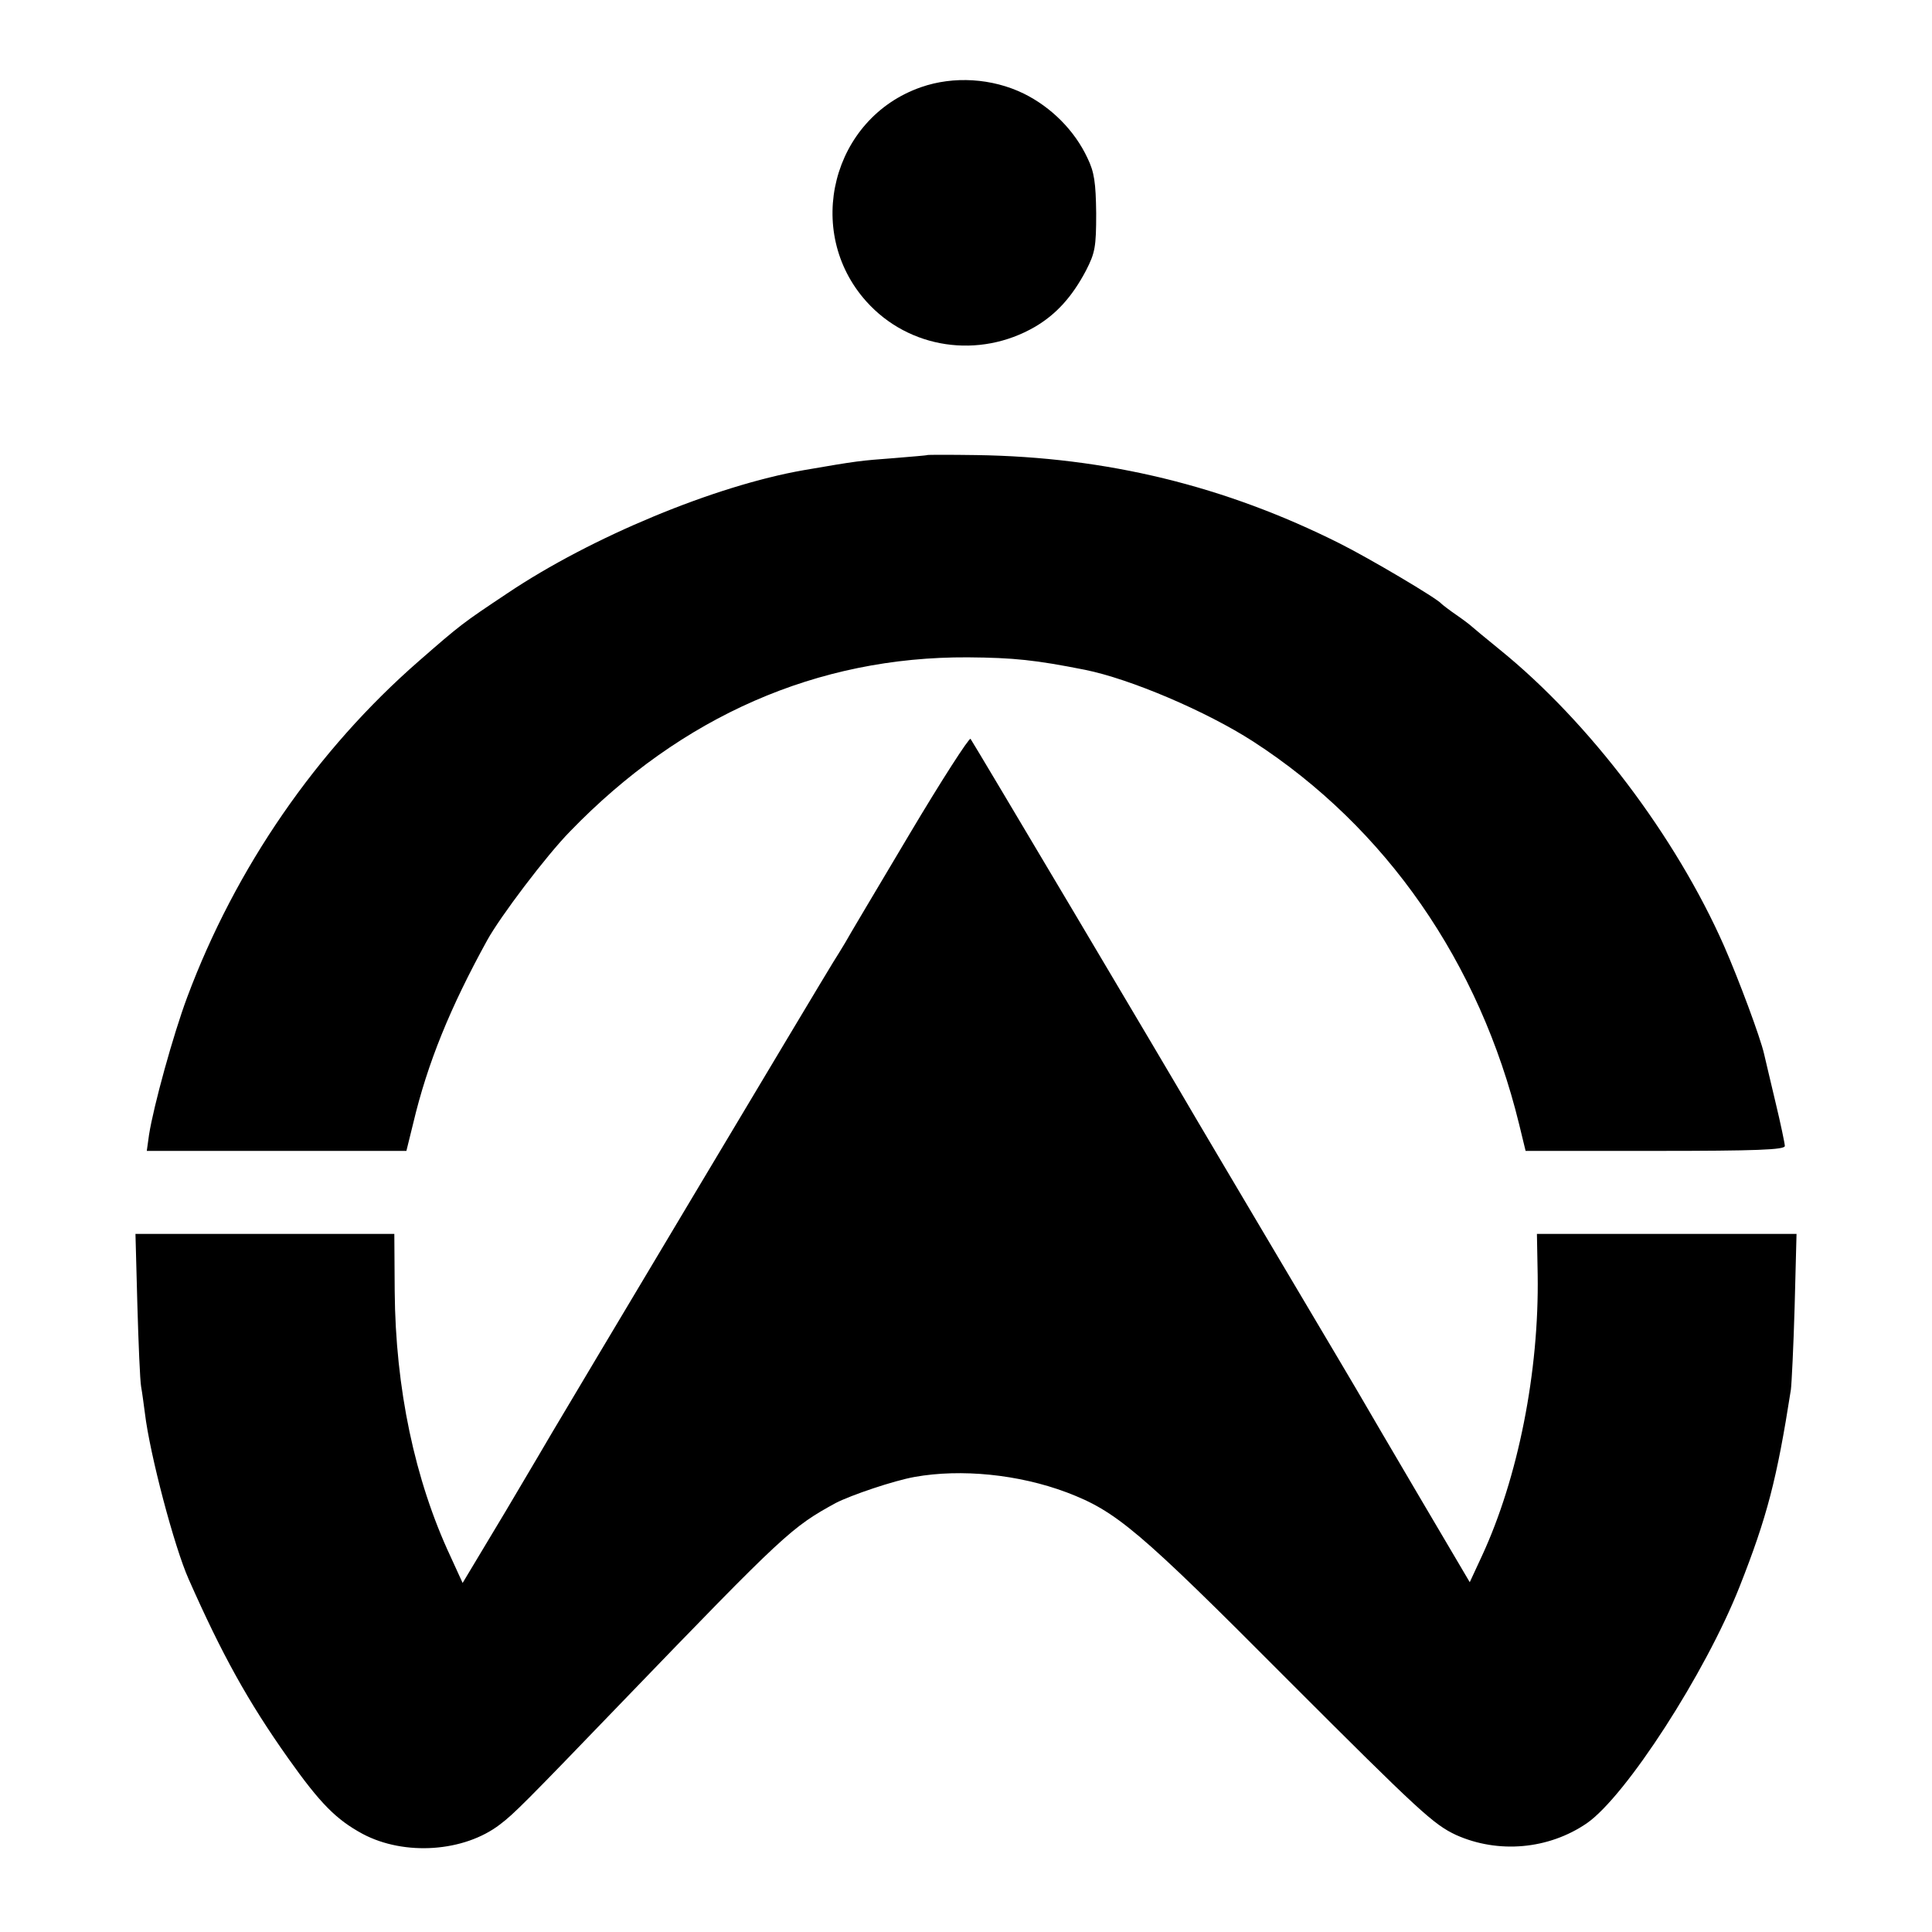 <svg height="682.667" viewBox="0 0 512 512" width="682.667" xmlns="http://www.w3.org/2000/svg"><path d="m244.1 23.1c-23.6 8.2-31.2 38.2-14.5 56.8 11.3 12.6 29.9 15.3 44.7 6.7 5.6-3.3 9.8-7.9 13.5-14.9 2.4-4.7 2.7-6.2 2.7-15.2-.1-8.1-.5-10.9-2.3-14.6-3.4-7.3-9.6-13.5-16.9-17.1-8.4-4.1-18.6-4.7-27.2-1.7zm1.6 97.5c-.1.1-4 .4-8.7.8-9.2.7-9.5.7-24 3.2-23.5 4.1-56.3 17.7-78.5 32.6-12 8-12.4 8.3-23.4 17.9-27.2 23.7-48.7 54.9-61.5 89.2-3.7 9.9-8.9 28.8-10.1 36.4l-.6 4.3h68.8l1.8-7.3c3.8-16 9.8-30.7 19.6-48.5 3.4-6.2 15.7-22.5 22-28.9 29.5-30.5 65.5-46.3 105.4-46.1 12.2.1 17.9.7 31 3.3 12 2.4 32.2 11 44.6 19 35.2 22.8 60 58.5 70.5 101.5l1.7 7h34.3c26.9 0 34.4-.3 34.4-1.3 0-.6-1.1-5.9-2.5-11.7s-2.7-11.5-3-12.7c-1-4.4-6.7-19.7-10.6-28.6-12.8-29-35.7-59.3-59.4-78.5-3.8-3.1-7.2-5.9-7.5-6.2s-2.1-1.7-4-3-3.7-2.7-4-3c-1.1-1.4-19.2-12.1-27-16-30.3-15.2-61.7-22.9-96.3-23.4-7-.1-12.9-.1-13 0z"/><path d="m241 221.1c-8.5 14.3-16.2 27.2-17 28.7-.9 1.5-2.3 3.8-3.2 5.2-1.8 2.8-72.6 121.4-74.4 124.5-.6 1.1-6.2 10.5-12.4 21l-11.4 19-3.2-7c-9.5-20.3-14.6-44.6-14.8-70.3l-.1-15.2h-68.6l.5 18.7c.3 10.4.7 20.1 1 21.8.3 1.6.7 4.8 1 7 1.3 10.9 7.8 35.5 11.6 44 8.8 19.9 15.7 32.4 26.4 47.5 8.5 12 12.7 16.2 19.7 20 11.1 5.9 26.9 4.8 36.4-2.5 3.7-2.8 6.6-5.7 32.5-32.6 43-44.6 44.8-46.2 56.5-52.6 4.1-2.1 15.3-5.9 20.9-6.9 12.3-2.2 27.5-.7 40.3 4.1 13.1 5 18.9 9.8 58.7 49.8 34.8 34.8 38.5 38.2 44.5 41 11.2 5 24.5 3.8 34.6-3.1 10.4-7.2 31.5-39.9 40.5-62.7 7.3-18.5 9.9-28.5 13.6-52.2.2-1.5.7-11.5 1-22.1l.5-19.2h-68.8l.2 10.8c.4 25.7-5.2 53.9-14.8 74.6l-3.2 6.9-13.5-22.9c-7.4-12.6-14-23.8-14.6-24.9s-10.5-17.8-21.9-37c-11.4-19.3-21.6-36.4-22.5-38-6.9-11.9-59.3-100.1-59.8-100.7-.4-.3-7.7 11-16.2 25.3z"/></svg>